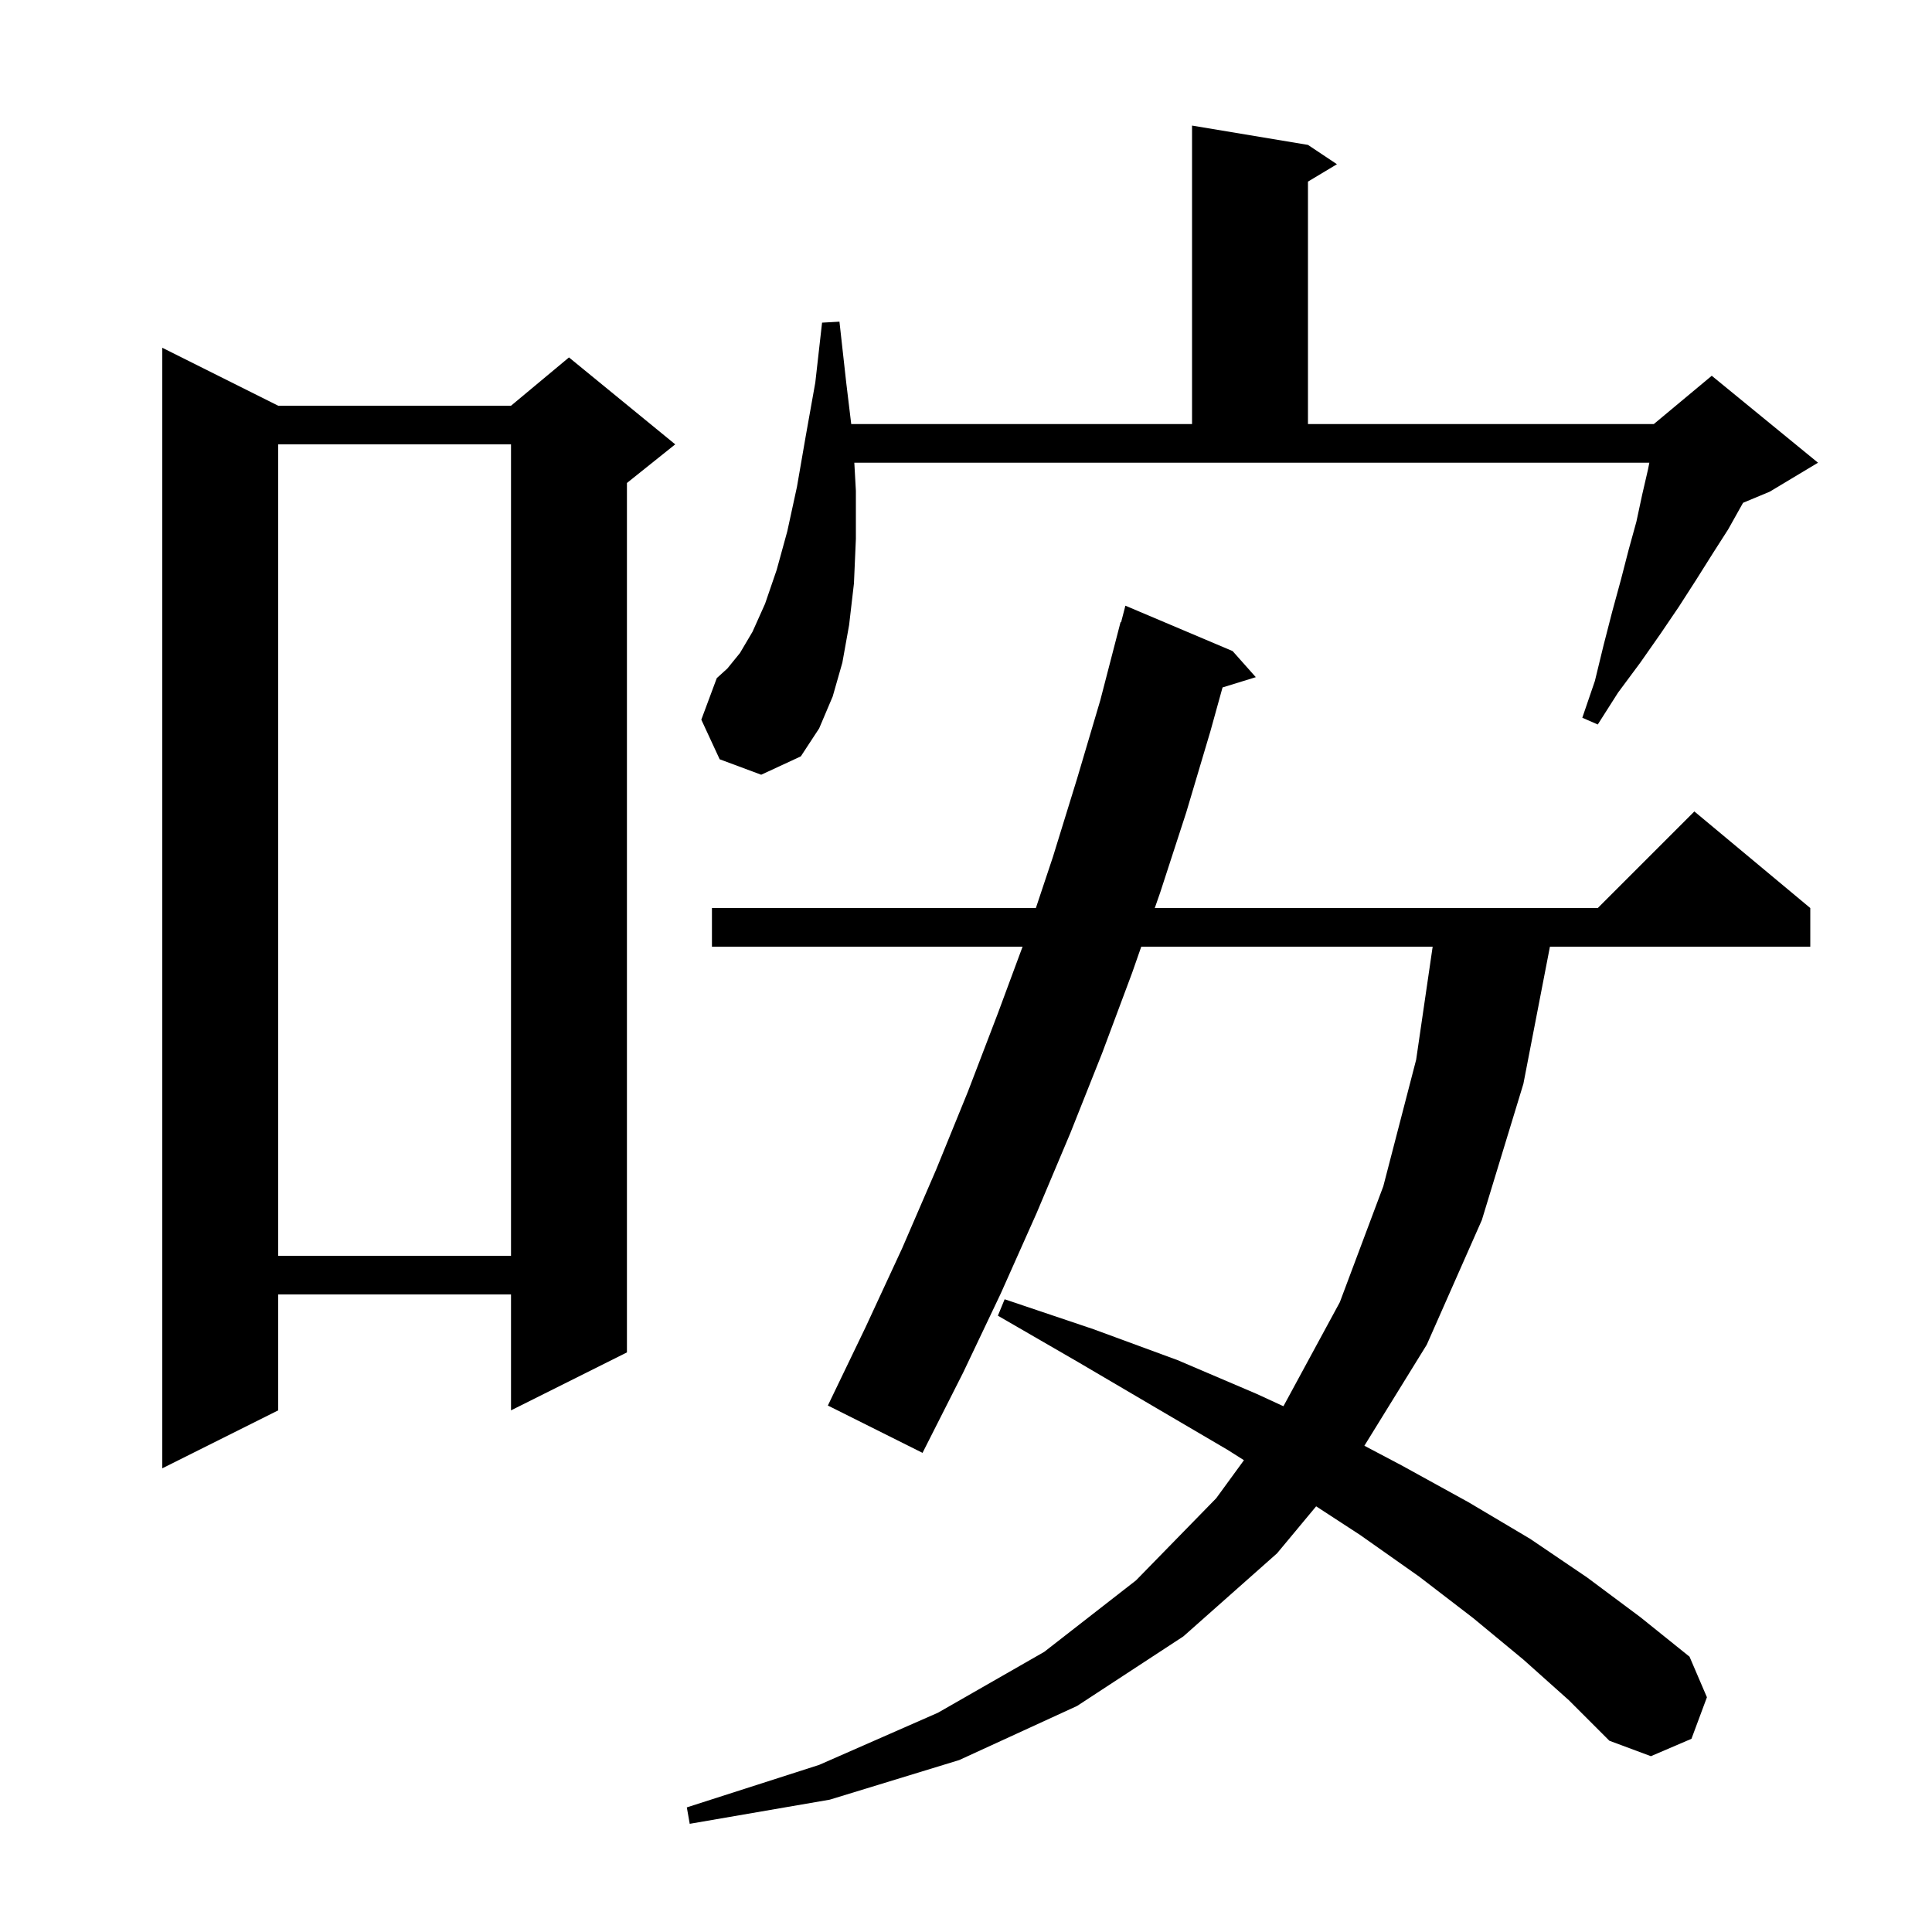<svg xmlns="http://www.w3.org/2000/svg" xmlns:xlink="http://www.w3.org/1999/xlink" version="1.1" baseProfile="full" viewBox="0 0 200 200" width="200" height="200">
<g fill="black">
<path d="M 157.7 171.8 L 152.5 167.5 L 146.9 163.2 L 140.8 158.9 L 136.247 155.934 L 132.2 160.8 L 122.5 169.4 L 111.5 176.6 L 99.3 182.2 L 85.9 186.3 L 71.4 188.8 L 71.1 187.1 L 84.8 182.7 L 97.1 177.3 L 108.1 171.0 L 117.6 163.6 L 125.9 155.1 L 128.773 151.16 L 127.1 150.1 L 119.6 145.7 L 111.6 141.0 L 103.3 136.2 L 104.0 134.5 L 113.2 137.6 L 121.9 140.8 L 130.1 144.3 L 132.85 145.569 L 132.9 145.5 L 138.7 134.8 L 143.2 122.8 L 146.6 109.7 L 148.308 98.0 L 118.143 98.0 L 117.2 100.7 L 114.1 109.0 L 110.8 117.3 L 107.3 125.6 L 103.6 133.9 L 99.7 142.1 L 95.5 150.4 L 85.7 145.5 L 89.6 137.4 L 93.4 129.2 L 96.9 121.1 L 100.2 113.0 L 103.3 104.9 L 105.856 98.0 L 73.7 98.0 L 73.7 94.0 L 107.233 94.0 L 109.0 88.7 L 111.5 80.6 L 113.9 72.5 L 116.0 64.4 L 116.056 64.414 L 116.5 62.7 L 127.6 67.4 L 130.0 70.1 L 126.557 71.164 L 125.3 75.7 L 122.8 84.1 L 120.1 92.4 L 119.541 94.0 L 165.4 94.0 L 175.4 84.0 L 187.4 94.0 L 187.4 98.0 L 160.448 98.0 L 157.7 112.2 L 153.4 126.3 L 147.7 139.2 L 141.24 149.663 L 145.1 151.7 L 152.0 155.5 L 158.4 159.3 L 164.3 163.3 L 169.8 167.4 L 174.9 171.5 L 176.7 175.7 L 175.1 180.0 L 170.9 181.8 L 166.6 180.2 L 162.4 176.0 Z M 28.8 42.0 L 52.9 42.0 L 58.9 37.0 L 69.9 46.0 L 64.9 50.0 L 64.9 140.0 L 52.9 146.0 L 52.9 134.0 L 28.8 134.0 L 28.8 146.0 L 16.8 152.0 L 16.8 36.0 Z M 28.8 46.0 L 28.8 130.0 L 52.9 130.0 L 52.9 46.0 Z M 74.5 78.6 L 72.6 74.5 L 74.2 70.2 L 75.3 69.2 L 76.6 67.6 L 77.9 65.4 L 79.2 62.5 L 80.4 59.0 L 81.5 55.0 L 82.5 50.4 L 83.4 45.2 L 84.4 39.6 L 85.1 33.4 L 86.9 33.3 L 87.6 39.6 L 88.119 43.9 L 123.4 43.9 L 123.4 13.0 L 135.4 15.0 L 138.4 17.0 L 135.4 18.8 L 135.4 43.9 L 171.2 43.9 L 177.2 38.9 L 188.2 47.9 L 183.2 50.9 L 180.442 52.049 L 180.3 52.3 L 178.9 54.8 L 177.3 57.3 L 175.6 60.0 L 173.8 62.8 L 171.9 65.6 L 169.8 68.6 L 167.5 71.7 L 165.4 75.0 L 163.8 74.3 L 165.1 70.5 L 166.0 66.8 L 166.9 63.3 L 167.8 60.0 L 168.6 56.9 L 169.4 54.0 L 170.0 51.2 L 170.6 48.6 L 170.74 47.9 L 88.439 47.9 L 88.6 50.8 L 88.6 55.8 L 88.4 60.4 L 87.9 64.7 L 87.2 68.6 L 86.2 72.1 L 84.8 75.4 L 82.9 78.3 L 78.8 80.2 Z " />
</g>
</svg>
